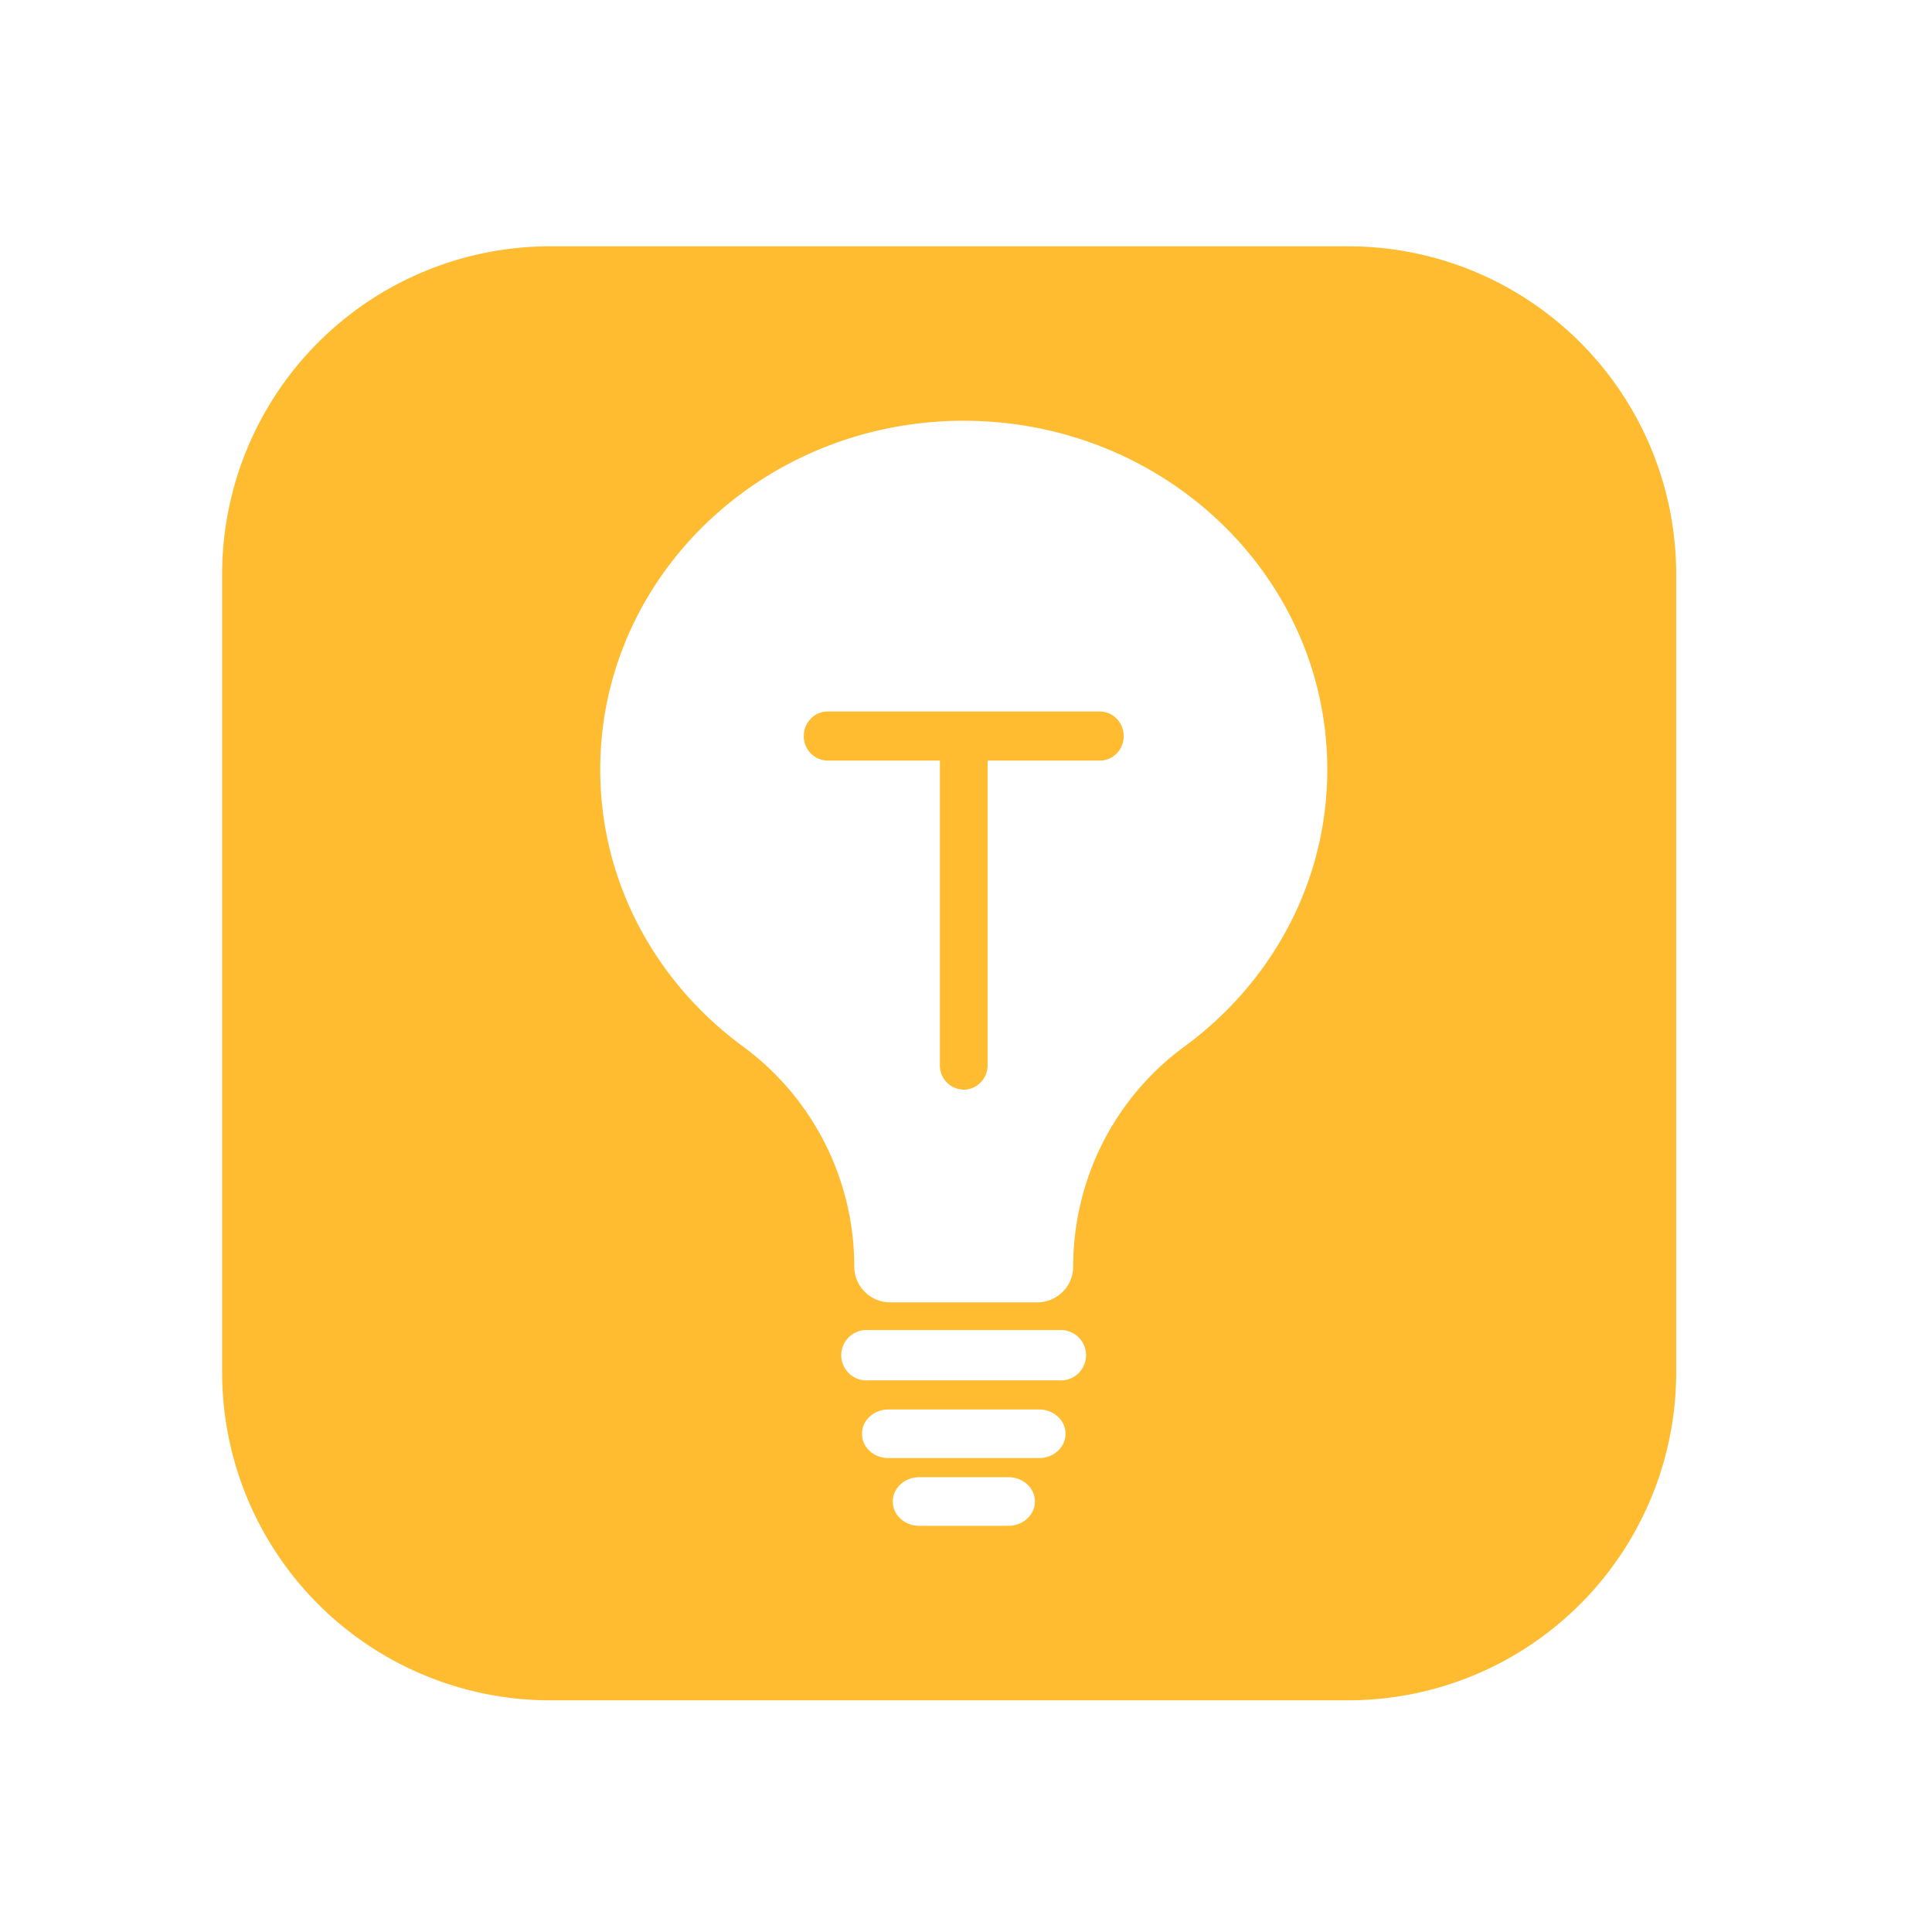 <?xml version="1.0" standalone="no"?><!DOCTYPE svg PUBLIC "-//W3C//DTD SVG 1.1//EN" "http://www.w3.org/Graphics/SVG/1.1/DTD/svg11.dtd"><svg t="1744012071237" class="icon" viewBox="0 0 1024 1024" version="1.1" xmlns="http://www.w3.org/2000/svg" p-id="1456" xmlns:xlink="http://www.w3.org/1999/xlink" width="256" height="256"><path d="M714.586 901.203H291.619a173.886 173.886 0 0 1-173.886-173.886V304.432a173.886 173.886 0 0 1 173.886-173.886h422.912a173.803 173.803 0 0 1 173.886 173.886V727.317a173.886 173.886 0 0 1-173.886 173.886z m-11.098-493.319c0-102.151-86.293-184.874-192.678-184.874-106.413 0-192.678 82.723-192.678 184.874 0 59.89 29.696 113.055 75.721 146.819a144.55 144.55 0 0 1 58.922 116.598c0 10.489 8.579 18.986 19.096 18.986h77.852c10.544 0 19.096-8.496 19.096-18.986 0-45.886 21.698-89.337 58.949-116.598 46.025-33.764 75.721-86.902 75.721-146.819z m-142.087 323.75a13.367 13.367 0 1 0 0-26.679h-101.293a13.367 13.367 0 1 0 0 26.679h101.293z m-10.683 41.181c7.777 0 14.032-5.729 14.032-12.869s-6.255-12.897-14.032-12.897h-79.844c-7.749 0-14.004 5.757-14.004 12.897s6.255 12.869 14.004 12.869H550.746z m-16.218 35.895c7.749 0 14.032-5.867 14.032-12.869 0-7.14-6.255-12.897-14.032-12.897h-47.27c-7.749 0-14.032 5.757-14.032 12.897 0 7.113 6.255 12.869 14.032 12.869h47.27z m48.432-431.574c7.002 0 12.648 5.812 12.648 13.008s-5.646 12.98-12.62 12.98h-59.503v161.405c0 7.196-5.646 13.008-12.648 13.008a12.786 12.786 0 0 1-12.648-13.008v-161.405h-59.503a12.786 12.786 0 0 1-12.62-13.008c0-7.196 5.618-13.008 12.62-13.008h144.301z" fill="#ffbc31" p-id="1457"></path></svg>